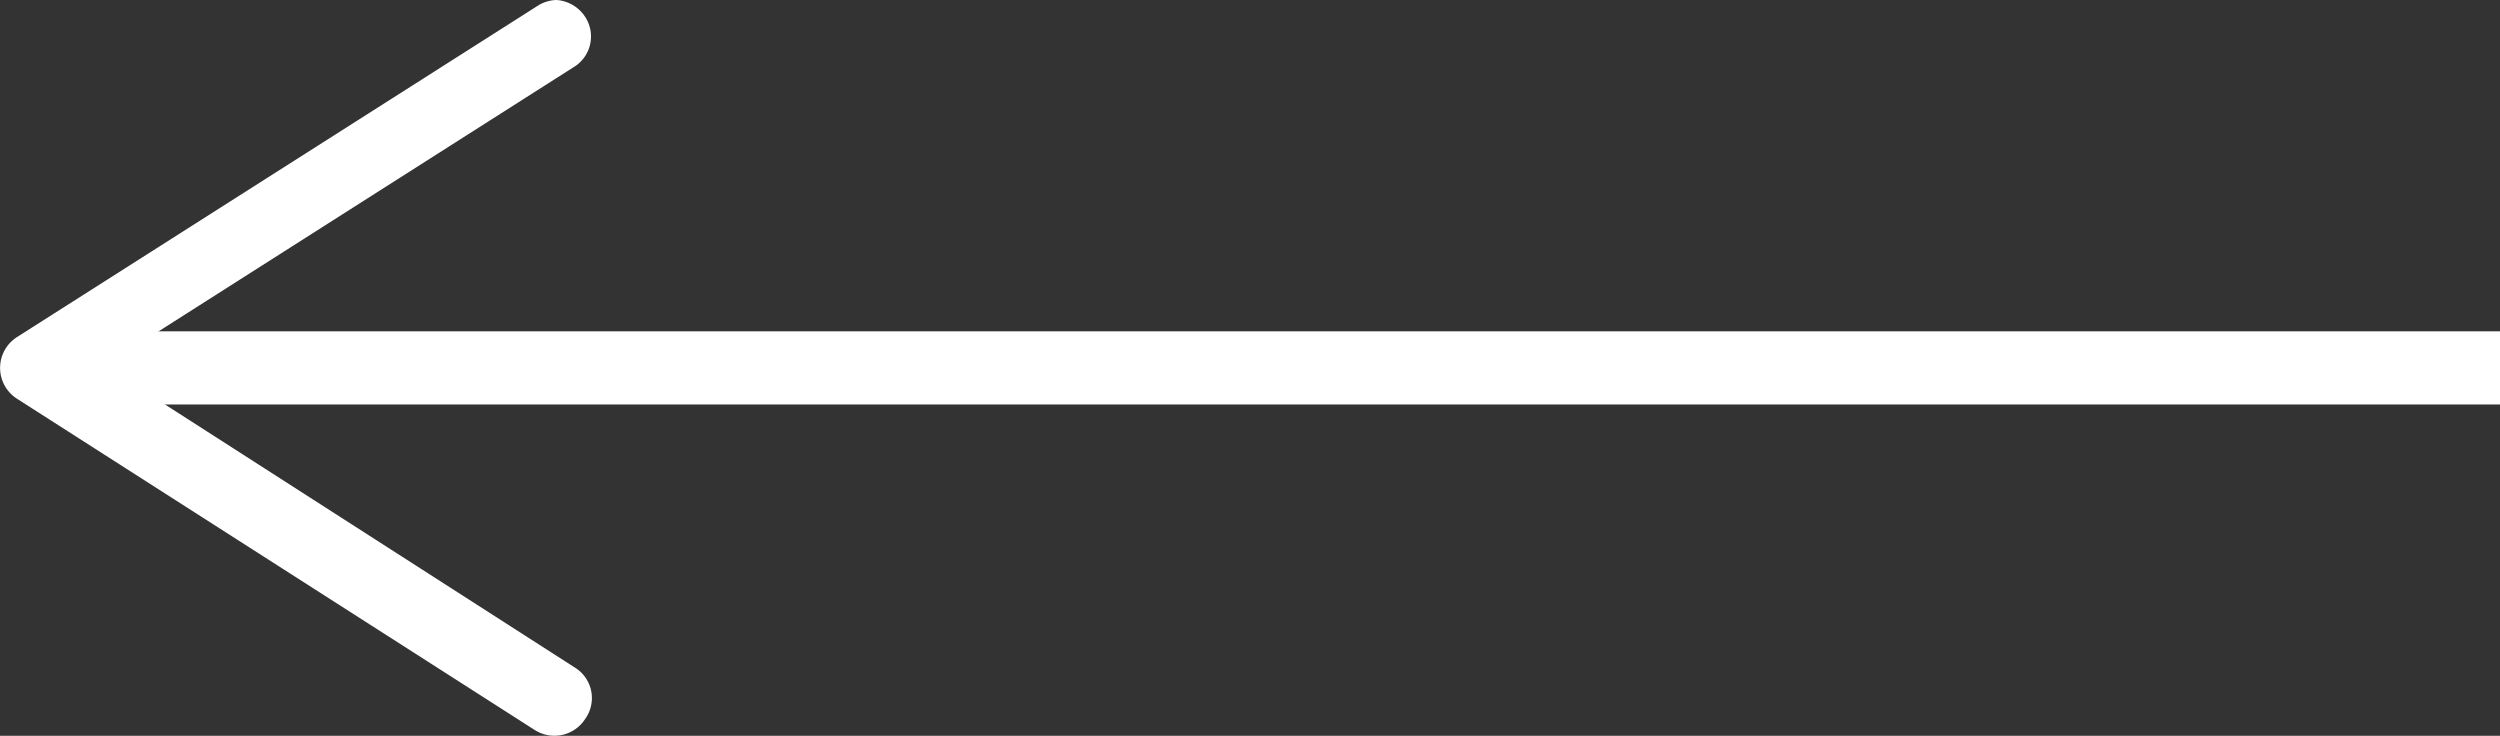 <svg xmlns="http://www.w3.org/2000/svg" viewBox="0 0 34.18 10.06"><rect x="0" y="0" width="34.18" height="10.06" fill="#333333" stroke="none"/><defs><style>.cls-1{fill:none;stroke:#fff;stroke-miterlimit:10;}.cls-2{fill:#fff;}</style></defs><g id="Layer_2" data-name="Layer 2"><g id="Article"><line class="cls-1" x1="34.18" y1="5.03" x2="1.2" y2="5.03"/><path class="cls-2" d="M8,.23a.49.49,0,0,1-.16.69L1.43,5,7.88,9.14A.49.49,0,0,1,8,9.83a.5.5,0,0,1-.69.15L.23,5.45a.5.5,0,0,1,0-.84L7.35.08A.5.5,0,0,1,7.61,0,.51.51,0,0,1,8,.23Z"/></g></g></svg>